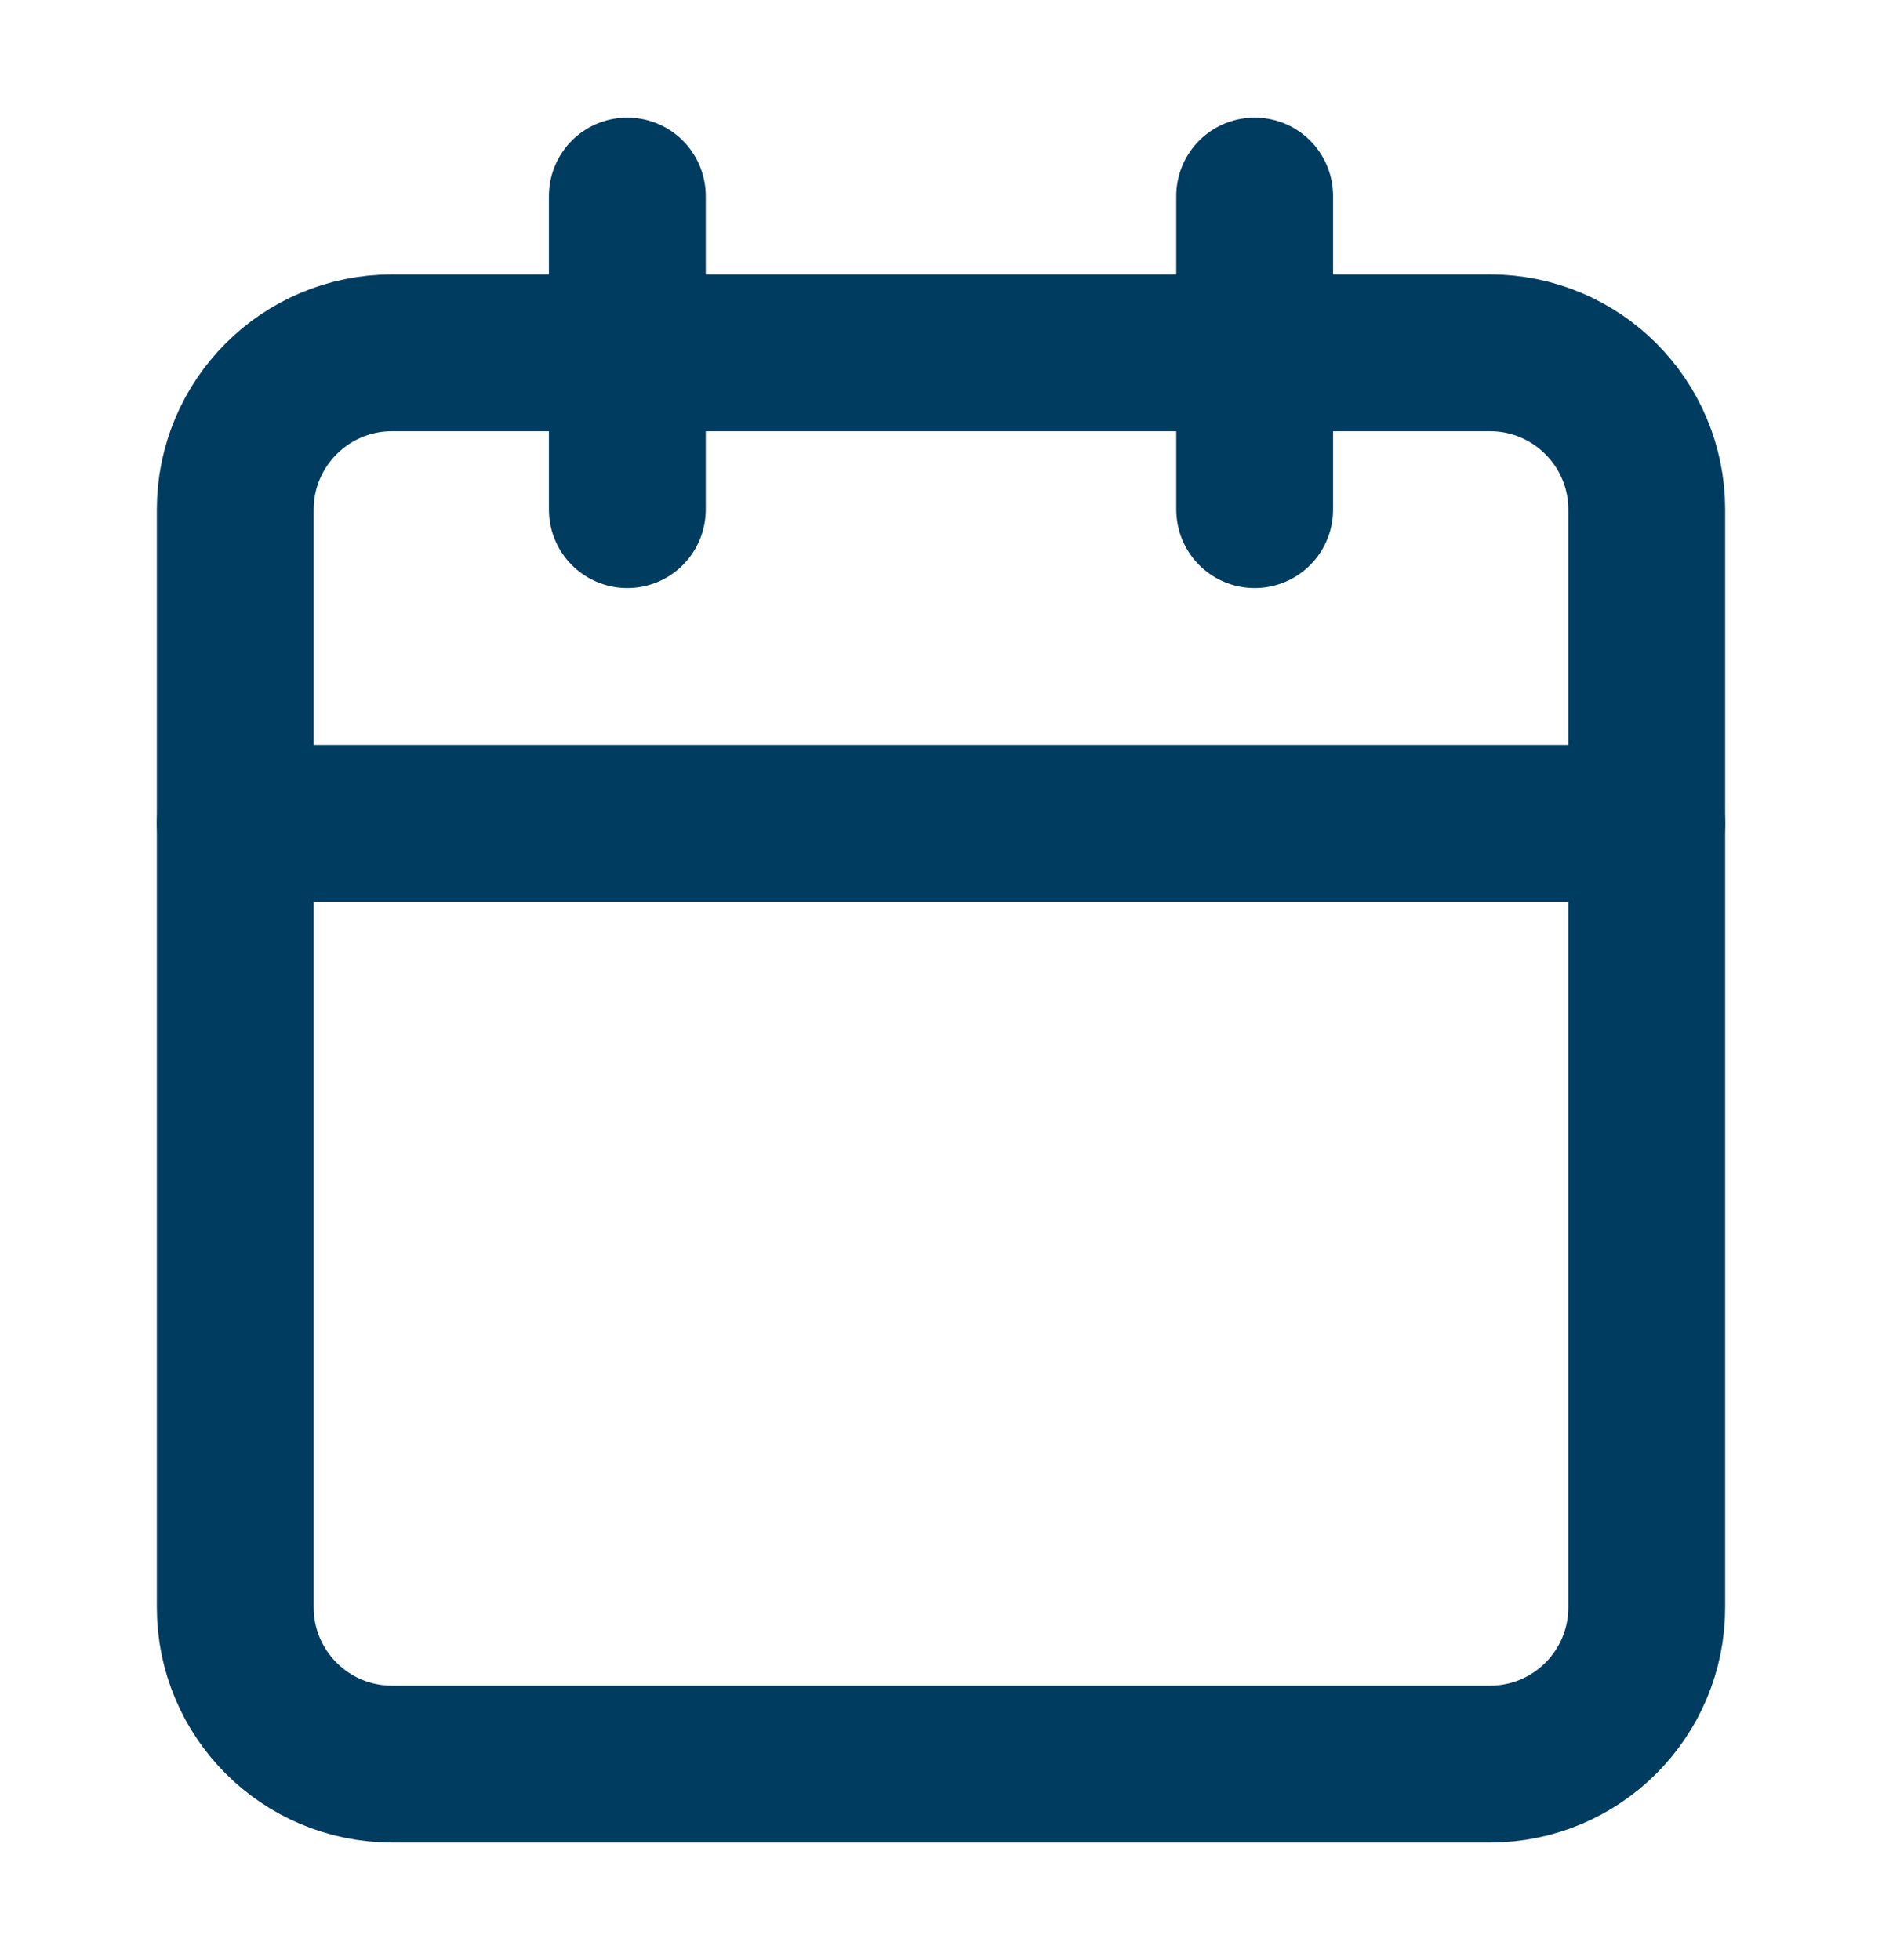 <svg width="24" height="25" viewBox="0 0 24 25" fill="none" xmlns="http://www.w3.org/2000/svg">
<path d="M19 4.5H5C3.895 4.5 3 5.395 3 6.5V20.5C3 21.605 3.895 22.5 5 22.5H19C20.105 22.5 21 21.605 21 20.5V6.5C21 5.395 20.105 4.5 19 4.5Z" stroke="#003C60" stroke-width="2" stroke-linecap="round" stroke-linejoin="round"/>
<path d="M16 2.5V6.5" stroke="#003C60" stroke-width="2" stroke-linecap="round" stroke-linejoin="round"/>
<path d="M8 2.5V6.5" stroke="#003C60" stroke-width="2" stroke-linecap="round" stroke-linejoin="round"/>
<path d="M3 10.5H21" stroke="#003C60" stroke-width="2" stroke-linecap="round" stroke-linejoin="round"/>
</svg>
